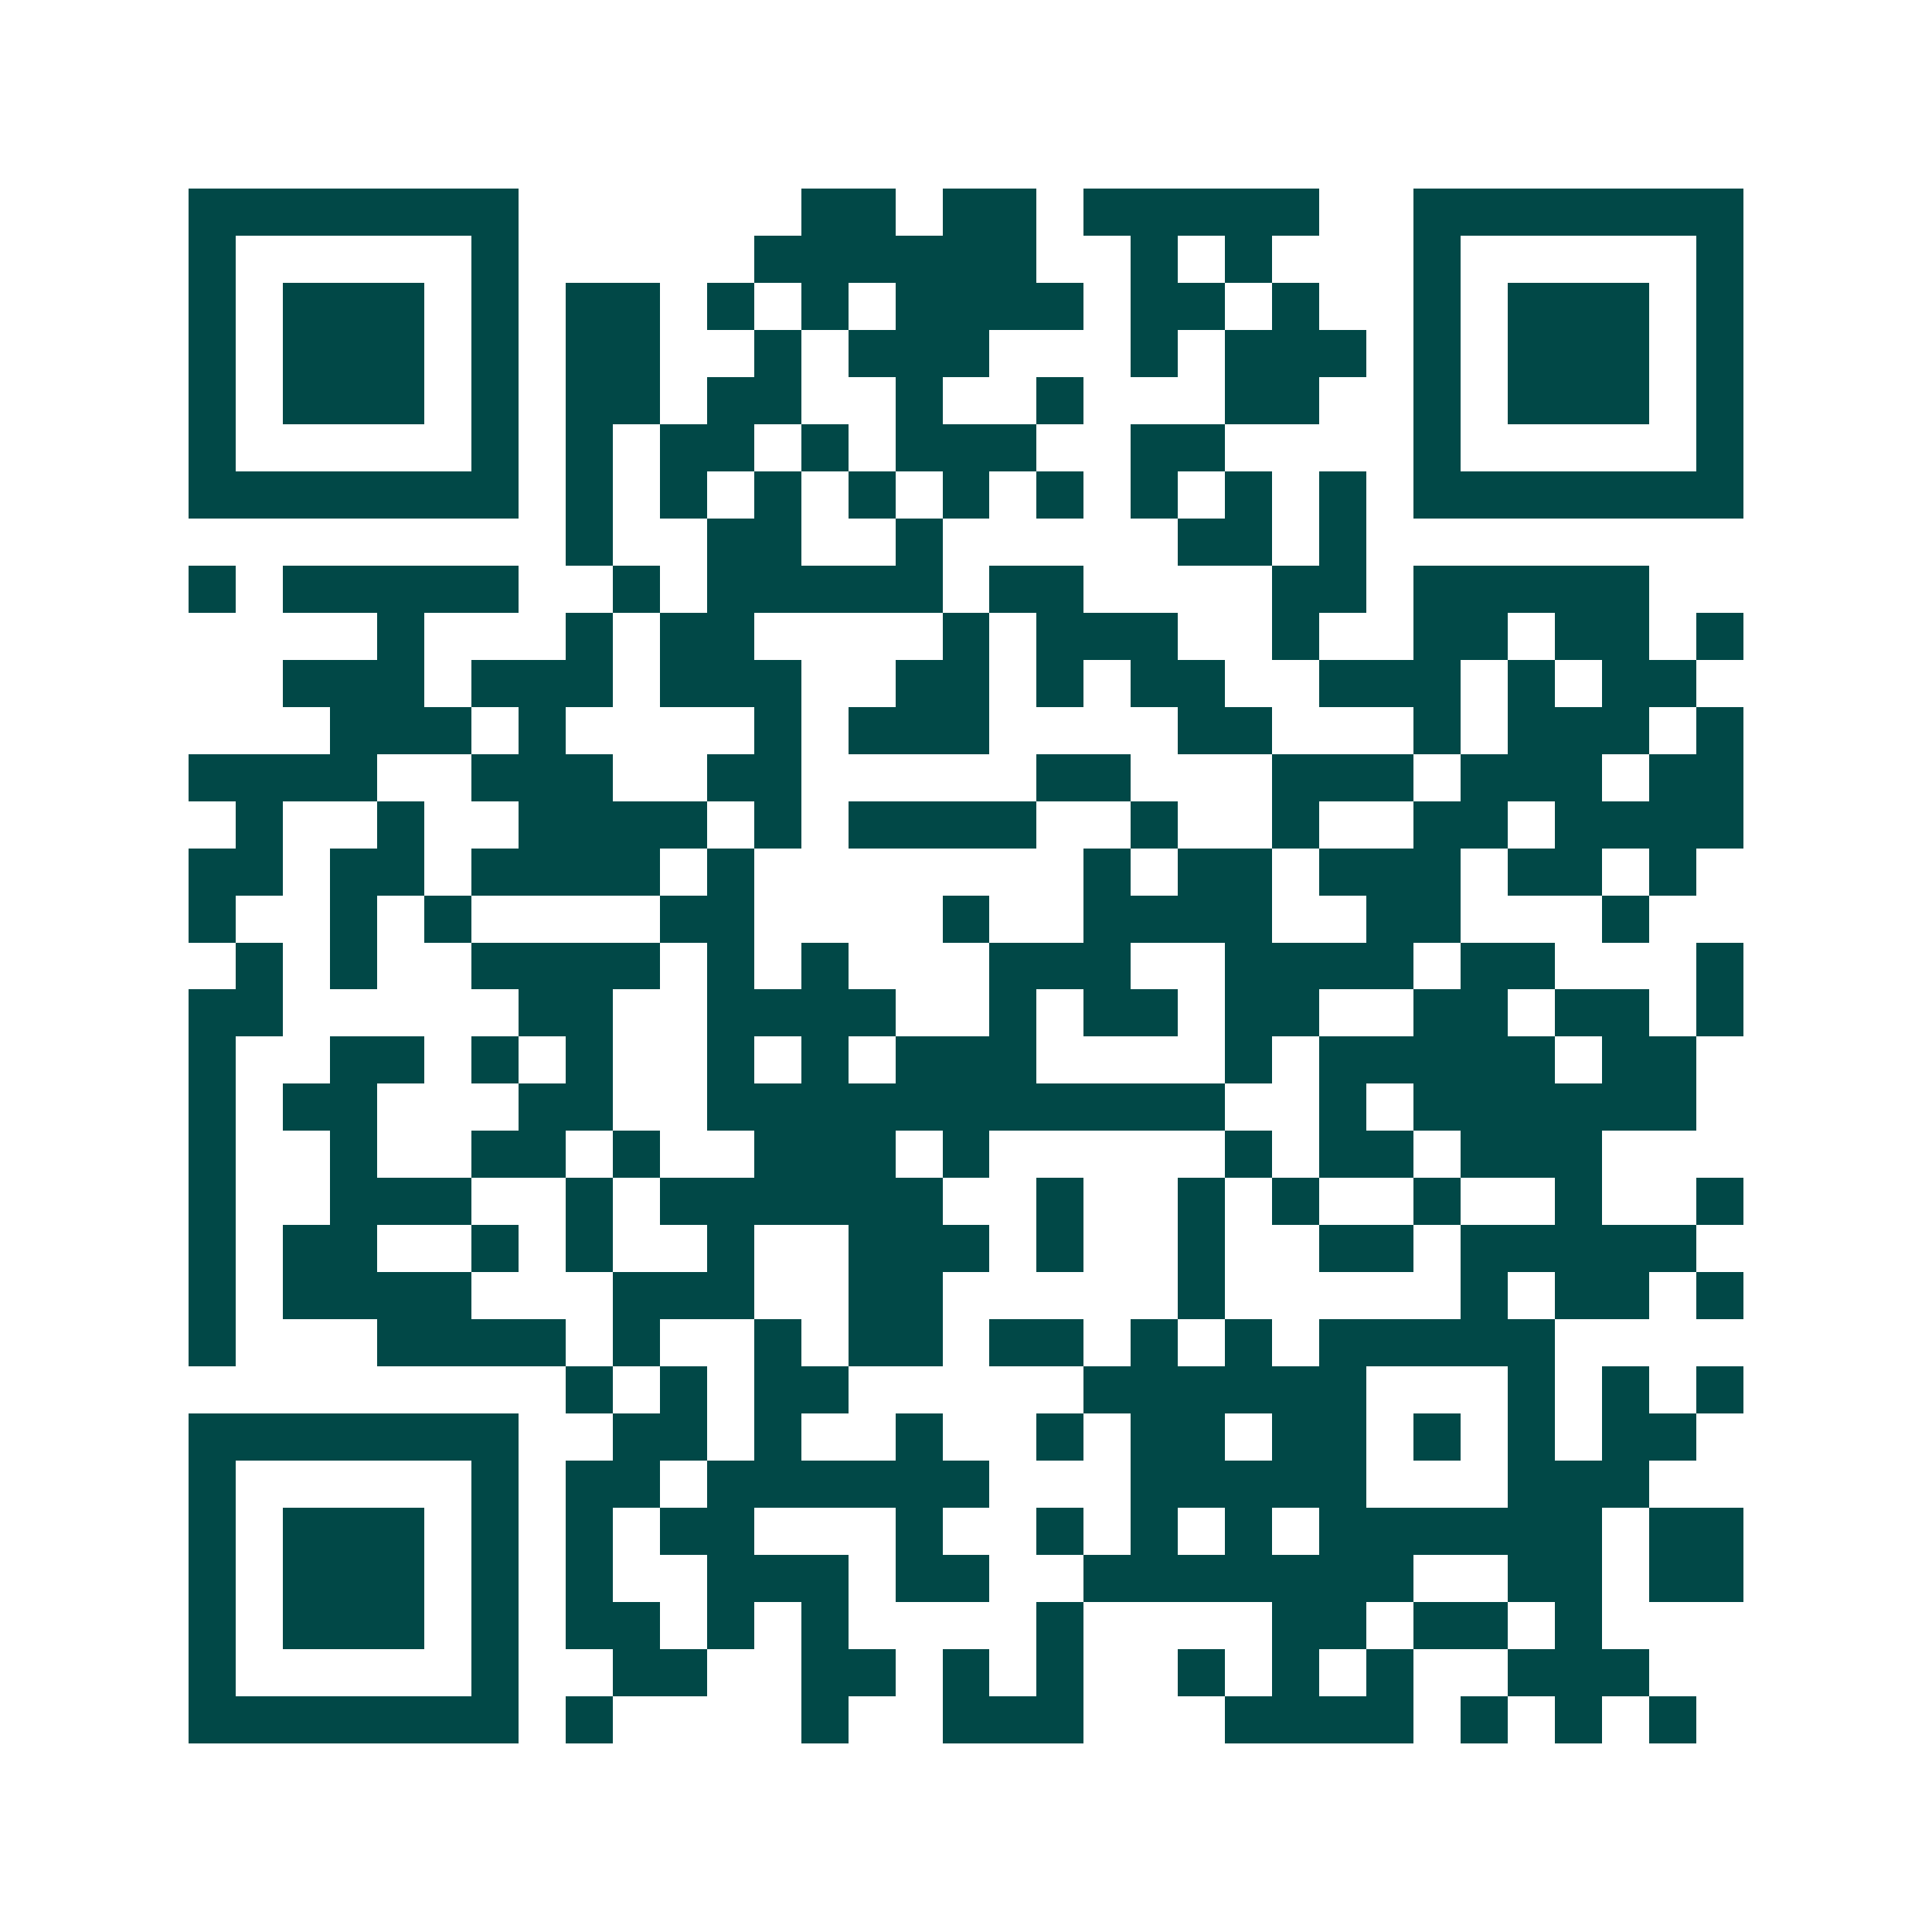 <svg xmlns="http://www.w3.org/2000/svg" width="200" height="200" viewBox="0 0 41 41" shape-rendering="crispEdges"><path fill="#ffffff" d="M0 0h41v41H0z"/><path stroke="#014847" d="M4 4.5h7m6 0h2m1 0h2m1 0h5m2 0h7M4 5.5h1m5 0h1m5 0h6m2 0h1m1 0h1m3 0h1m5 0h1M4 6.5h1m1 0h3m1 0h1m1 0h2m1 0h1m1 0h1m1 0h4m1 0h2m1 0h1m2 0h1m1 0h3m1 0h1M4 7.5h1m1 0h3m1 0h1m1 0h2m2 0h1m1 0h3m3 0h1m1 0h3m1 0h1m1 0h3m1 0h1M4 8.5h1m1 0h3m1 0h1m1 0h2m1 0h2m2 0h1m2 0h1m3 0h2m2 0h1m1 0h3m1 0h1M4 9.5h1m5 0h1m1 0h1m1 0h2m1 0h1m1 0h3m2 0h2m4 0h1m5 0h1M4 10.5h7m1 0h1m1 0h1m1 0h1m1 0h1m1 0h1m1 0h1m1 0h1m1 0h1m1 0h1m1 0h7M12 11.5h1m2 0h2m2 0h1m5 0h2m1 0h1M4 12.5h1m1 0h5m2 0h1m1 0h5m1 0h2m4 0h2m1 0h5M8 13.5h1m3 0h1m1 0h2m4 0h1m1 0h3m2 0h1m2 0h2m1 0h2m1 0h1M6 14.5h3m1 0h3m1 0h3m2 0h2m1 0h1m1 0h2m2 0h3m1 0h1m1 0h2M7 15.5h3m1 0h1m4 0h1m1 0h3m4 0h2m3 0h1m1 0h3m1 0h1M4 16.5h4m2 0h3m2 0h2m5 0h2m3 0h3m1 0h3m1 0h2M5 17.5h1m2 0h1m2 0h4m1 0h1m1 0h4m2 0h1m2 0h1m2 0h2m1 0h4M4 18.5h2m1 0h2m1 0h4m1 0h1m7 0h1m1 0h2m1 0h3m1 0h2m1 0h1M4 19.5h1m2 0h1m1 0h1m4 0h2m4 0h1m2 0h4m2 0h2m3 0h1M5 20.5h1m1 0h1m2 0h4m1 0h1m1 0h1m3 0h3m2 0h4m1 0h2m3 0h1M4 21.5h2m5 0h2m2 0h4m2 0h1m1 0h2m1 0h2m2 0h2m1 0h2m1 0h1M4 22.5h1m2 0h2m1 0h1m1 0h1m2 0h1m1 0h1m1 0h3m4 0h1m1 0h5m1 0h2M4 23.5h1m1 0h2m3 0h2m2 0h11m2 0h1m1 0h6M4 24.5h1m2 0h1m2 0h2m1 0h1m2 0h3m1 0h1m5 0h1m1 0h2m1 0h3M4 25.5h1m2 0h3m2 0h1m1 0h6m2 0h1m2 0h1m1 0h1m2 0h1m2 0h1m2 0h1M4 26.5h1m1 0h2m2 0h1m1 0h1m2 0h1m2 0h3m1 0h1m2 0h1m2 0h2m1 0h5M4 27.5h1m1 0h4m3 0h3m2 0h2m5 0h1m5 0h1m1 0h2m1 0h1M4 28.5h1m3 0h4m1 0h1m2 0h1m1 0h2m1 0h2m1 0h1m1 0h1m1 0h5M12 29.5h1m1 0h1m1 0h2m5 0h6m3 0h1m1 0h1m1 0h1M4 30.5h7m2 0h2m1 0h1m2 0h1m2 0h1m1 0h2m1 0h2m1 0h1m1 0h1m1 0h2M4 31.5h1m5 0h1m1 0h2m1 0h6m3 0h5m3 0h3M4 32.5h1m1 0h3m1 0h1m1 0h1m1 0h2m3 0h1m2 0h1m1 0h1m1 0h1m1 0h6m1 0h2M4 33.5h1m1 0h3m1 0h1m1 0h1m2 0h3m1 0h2m2 0h7m2 0h2m1 0h2M4 34.5h1m1 0h3m1 0h1m1 0h2m1 0h1m1 0h1m4 0h1m4 0h2m1 0h2m1 0h1M4 35.5h1m5 0h1m2 0h2m2 0h2m1 0h1m1 0h1m2 0h1m1 0h1m1 0h1m2 0h3M4 36.5h7m1 0h1m4 0h1m2 0h3m3 0h4m1 0h1m1 0h1m1 0h1"/></svg>
